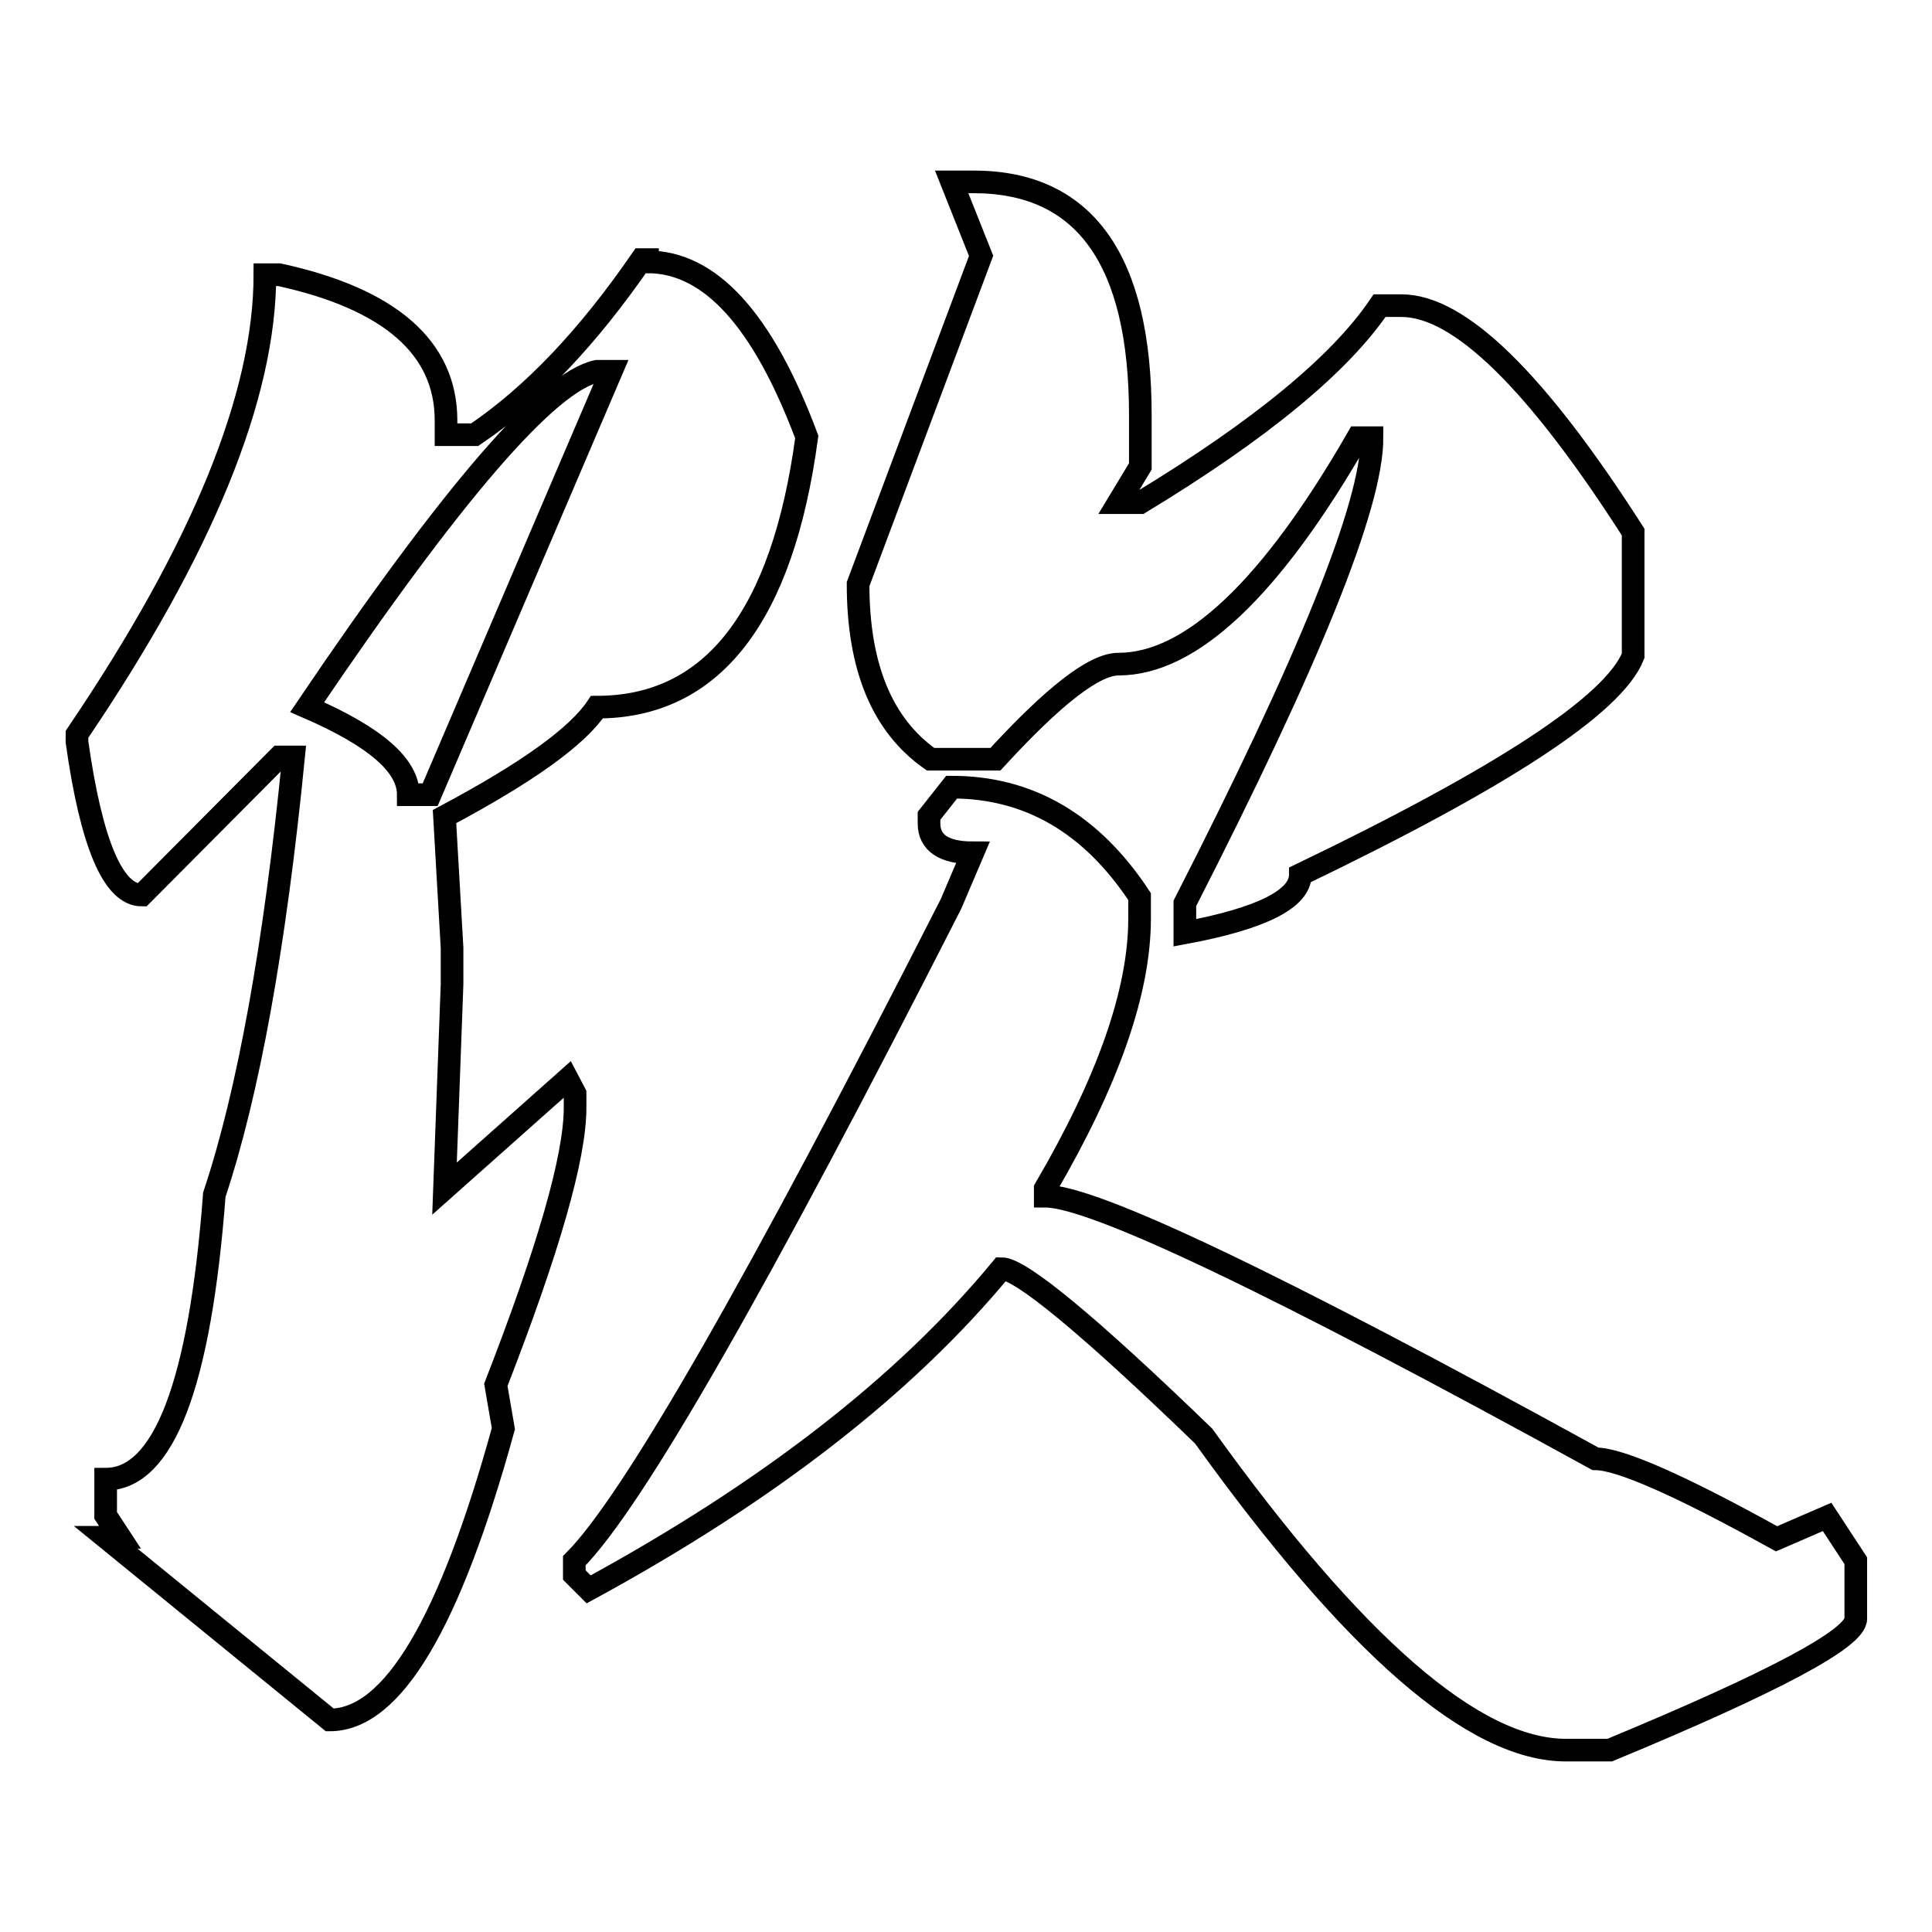 <?xml version="1.0" encoding="utf-8"?>
<!-- Svg Vector Icons : http://www.onlinewebfonts.com/icon -->
<!DOCTYPE svg PUBLIC "-//W3C//DTD SVG 1.1//EN" "http://www.w3.org/Graphics/SVG/1.1/DTD/svg11.dtd">
<svg version="1.1" xmlns="http://www.w3.org/2000/svg" xmlns:xlink="http://www.w3.org/1999/xlink" x="0px" y="0px" viewBox="0 0 256 256" enable-background="new 0 0 256 256" xml:space="preserve">
<g><g><path stroke-width="3" fill-opacity="0" stroke="#000000"  d="M126.1,24.1h2.9c14.7,0,22.1,10.3,22.1,30.9v6.8l-2.9,4.8h2.9c16-9.7,26.5-18.4,31.7-26.1h2.9c7.7,0,17.9,10,30.7,30v16.4c-2.6,6.5-17.3,16.1-44.1,29c0,3.2-5.1,5.8-15.3,7.7v-3.9C173.4,87.6,181.8,67,181.8,58h-1.9c-11.5,20-22.1,30-31.7,30c-3.2,0-8.6,4.2-16.3,12.6h-8.6c-6.4-4.5-9.6-12.2-9.6-23.2l16.3-43.5L126.1,24.1z M126.1,104.3c10.2,0,18.5,4.8,24.9,14.5v2.9c0,9.7-4.2,21.6-12.5,35.8v1c6.4,0,30.7,11.6,72.9,34.8c3.2,0,11.2,3.5,24,10.6l6.7-2.9l3.8,5.8v7.7c0,2.6-10.9,8.4-32.6,17.4h-5.8c-12.2,0-28.1-13.9-48-41.6c-15.3-14.8-24.3-22.2-26.8-22.2c-12.8,15.5-31,29.6-54.7,42.5l-1.9-1.9v-1.9c7.7-7.7,24.3-36.7,49.9-87l2.9-6.8c-3.8,0-5.8-1.3-5.8-3.9v-1L126.1,104.3z M40.7,93.7c9,3.9,13.4,7.7,13.4,11.6h2.9l24-56.1h-1.9C72.7,50.5,59.9,65.3,40.7,93.7L40.7,93.7z M85.8,34.7c8.3,0,15.3,7.7,21.1,23.2c-3.2,23.8-12.5,35.8-27.8,35.8c-2.6,3.9-9.3,8.7-20.2,14.5l1,17.4v4.8l-1,27.1L75.2,143l1,1.9v1.9c0,6.5-3.5,18.7-10.5,36.7l1,5.8c-7.1,25.8-14.7,38.6-23,38.6l-29.7-24.2h1.9l-1.9-2.9v-4.8c7.7,0,12.5-12.6,14.4-37.7c4.5-13.5,8-32.8,10.5-58h-1.9l-18.2,18.3c-3.8,0-6.7-6.8-8.6-20.3v-1c16.6-24.5,24.9-44.8,24.9-60.9h1.9c14.7,3.2,22.1,9.7,22.1,19.3v1.9h3.8c7.7-5.2,15-12.9,22.1-23.2H85.8L85.8,34.7z"/></g></g>
</svg>